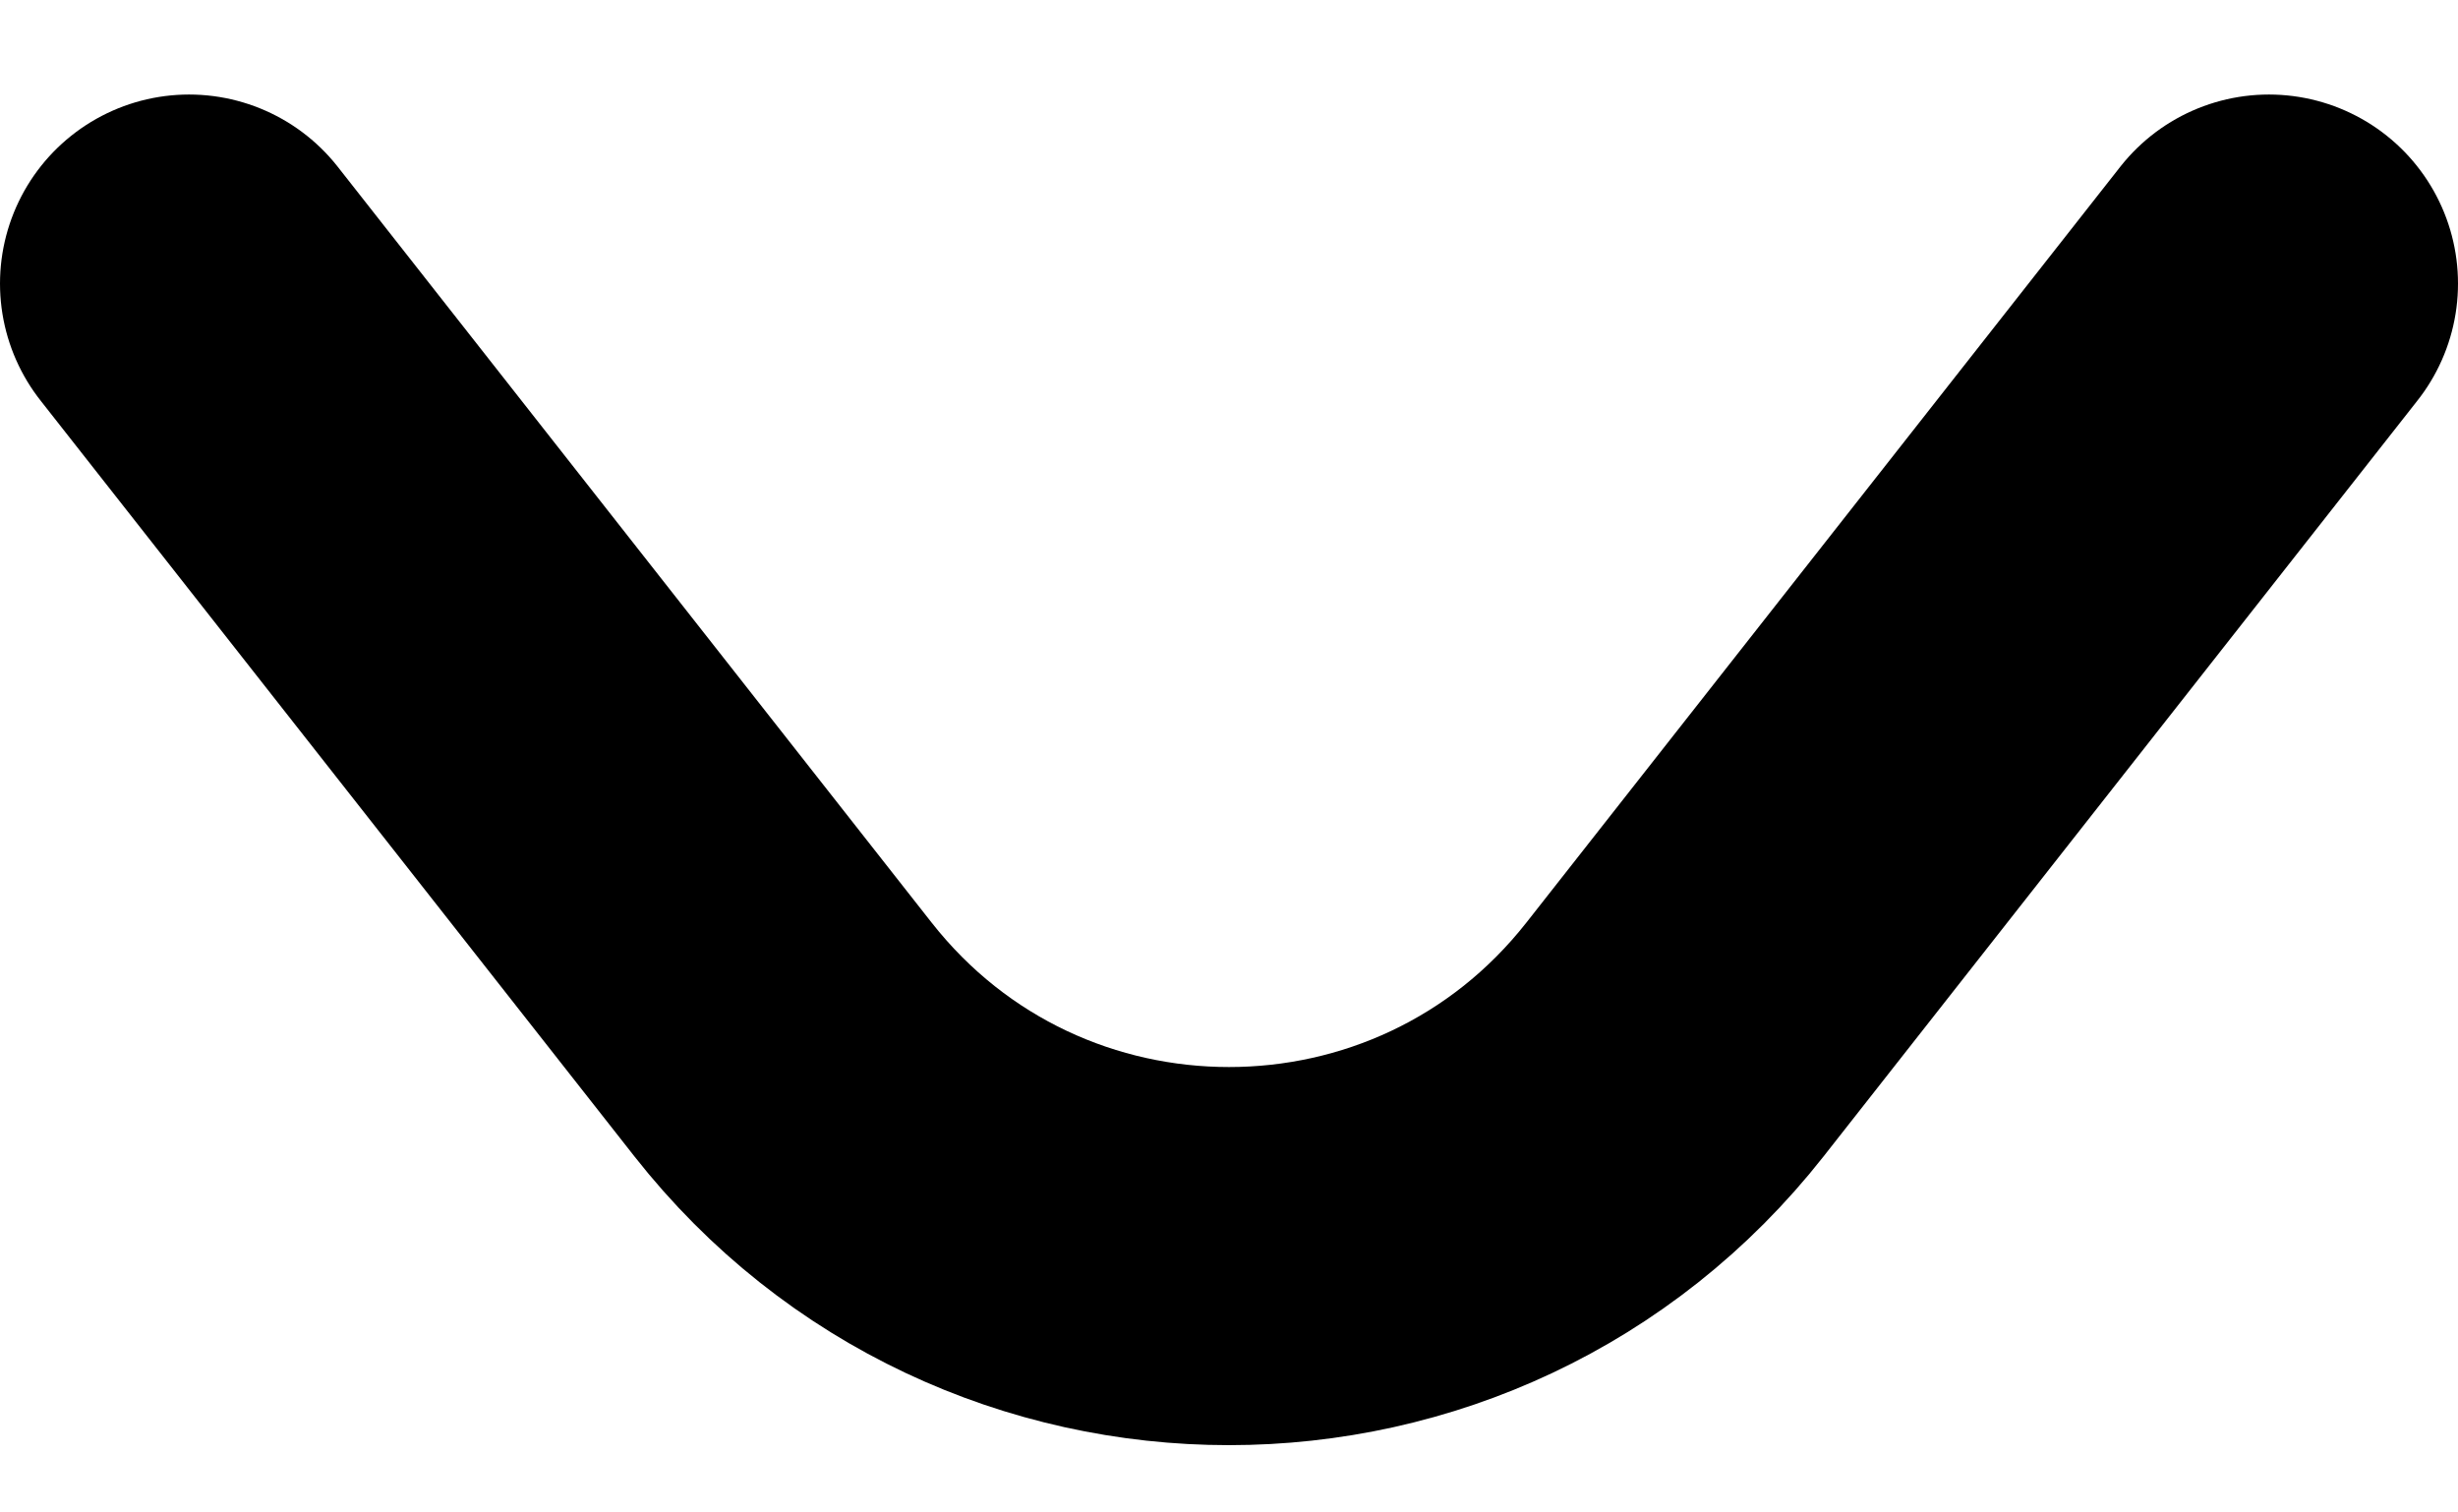 <svg width="13" height="8" viewBox="0 0 13 8" fill="none" xmlns="http://www.w3.org/2000/svg">
<path d="M1 1.5L4.141 5.498C5.342 7.026 7.658 7.026 8.859 5.498L12 1.5" stroke="black" stroke-width="2" stroke-linecap="round" stroke-linejoin="round"/>
</svg>
